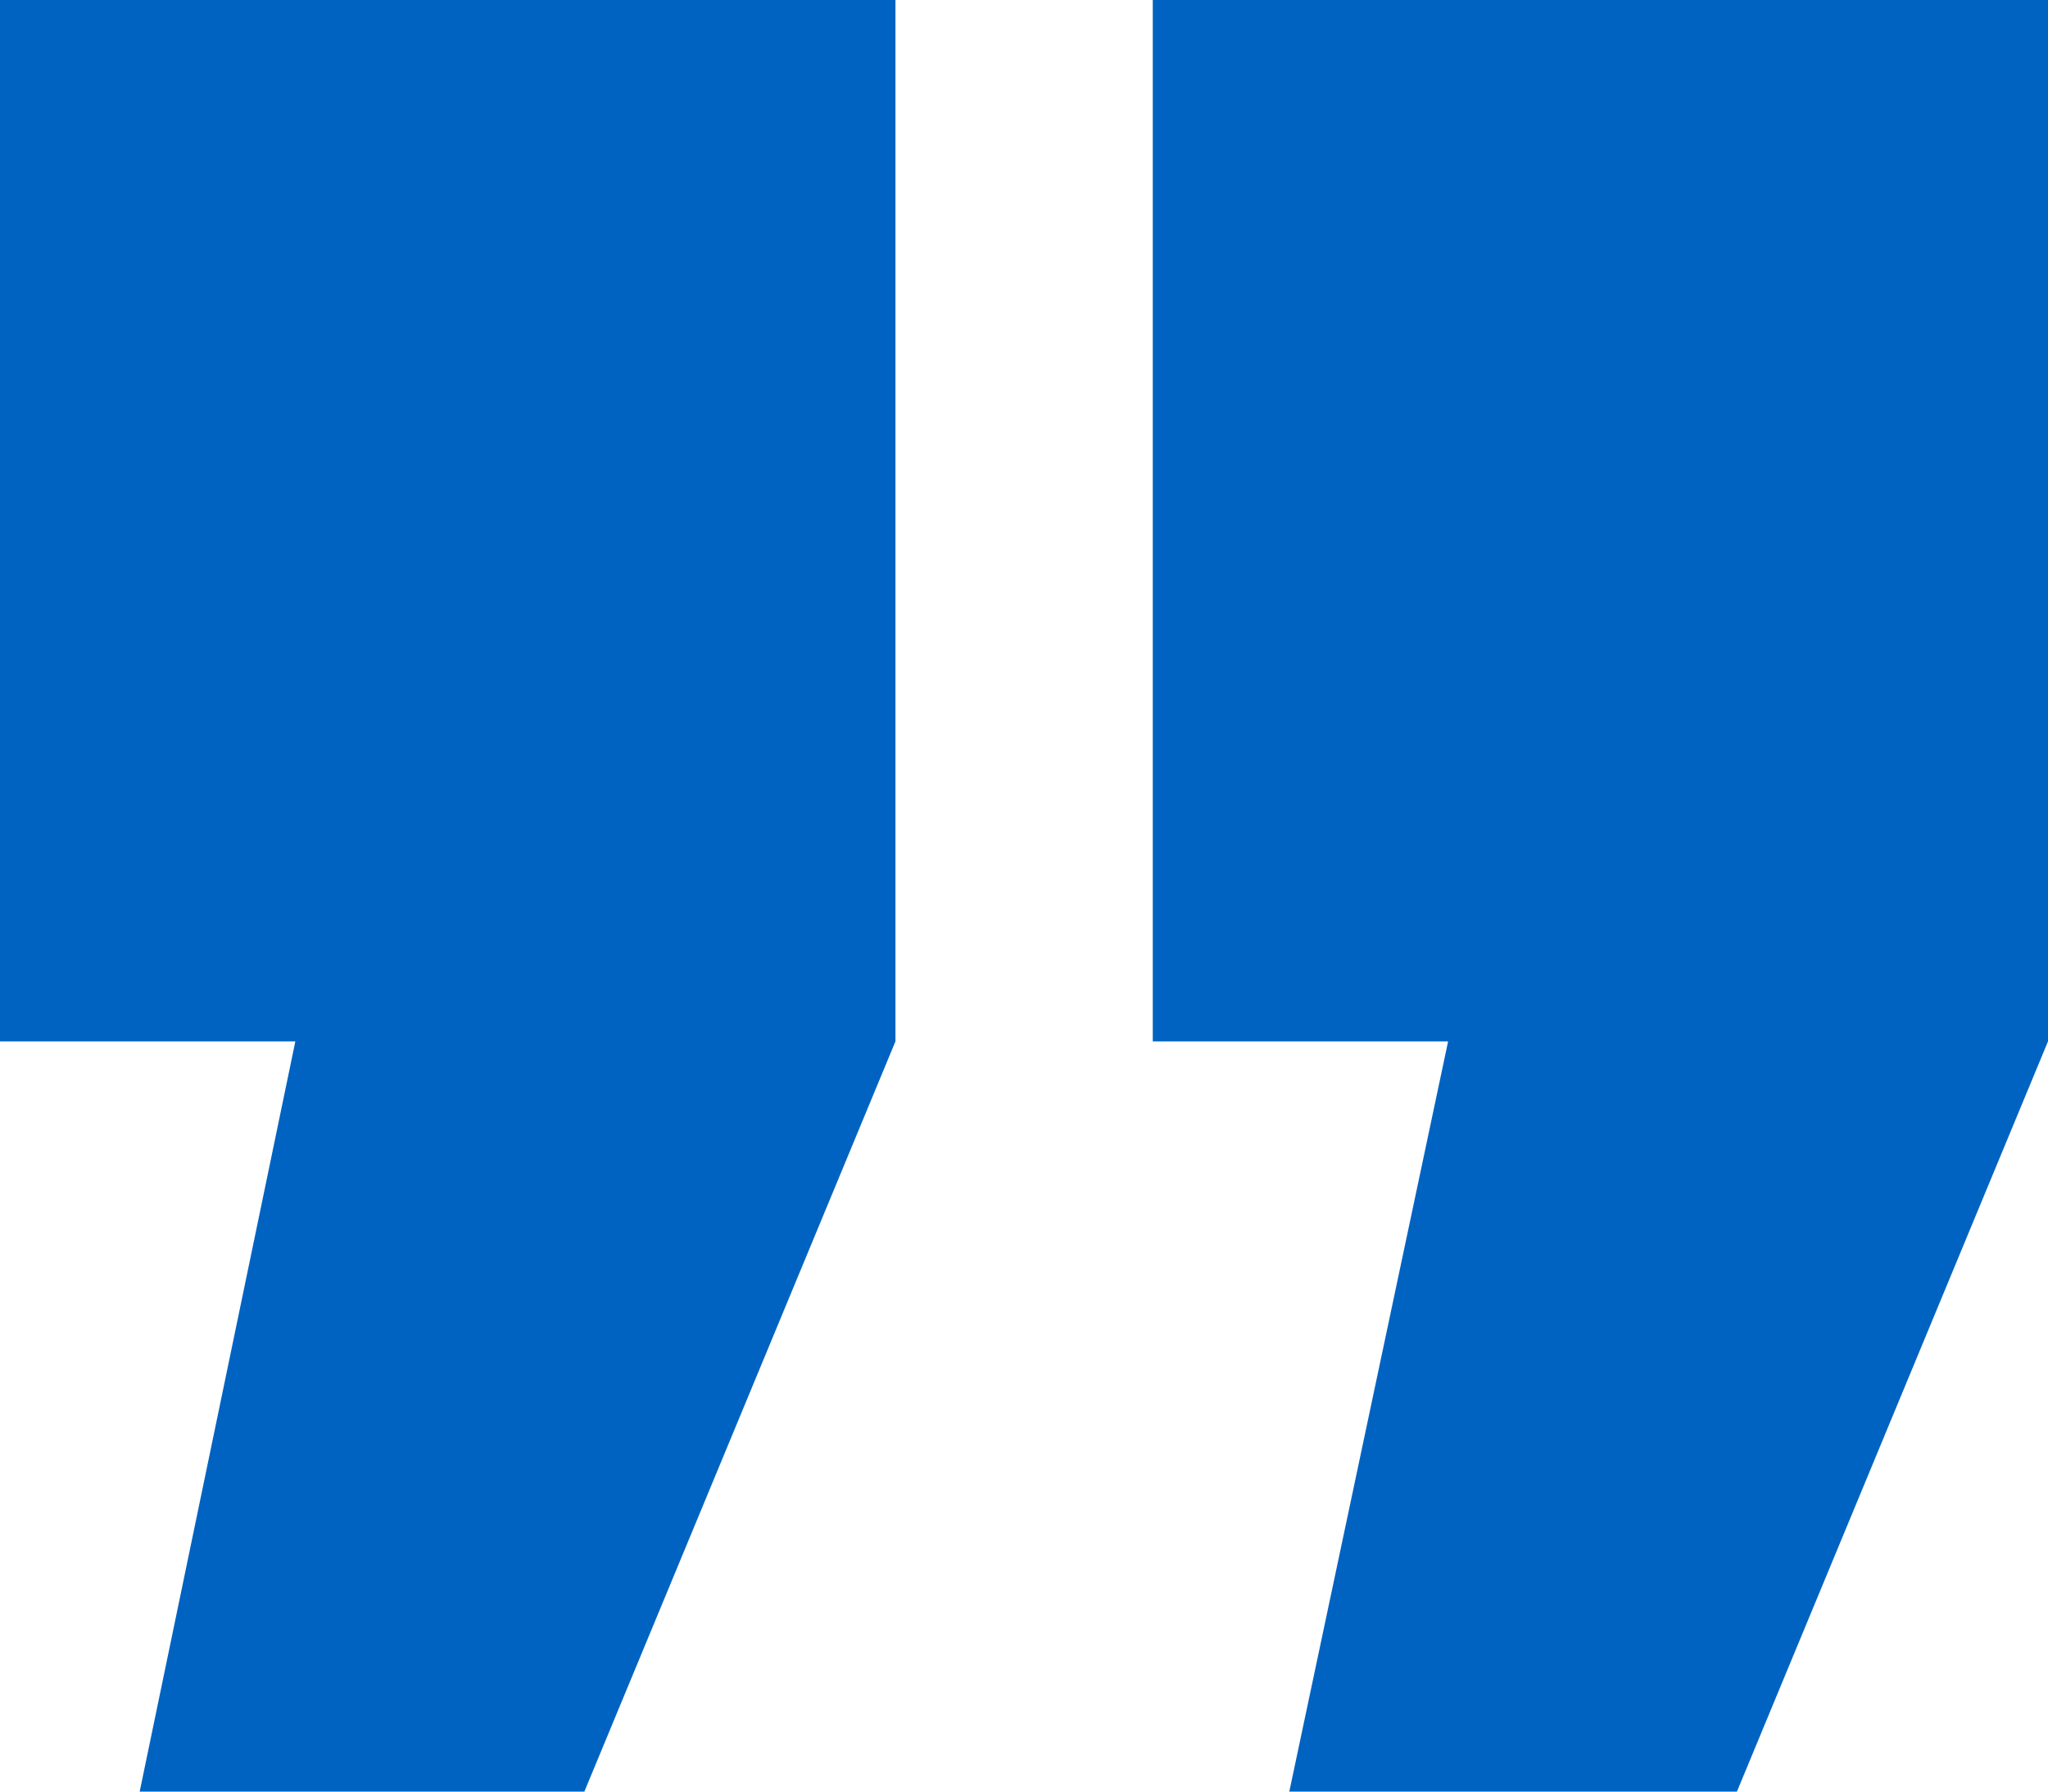 <?xml version="1.0" encoding="UTF-8"?>
<svg xmlns="http://www.w3.org/2000/svg" width="48" height="42" viewBox="0 0 48 42" fill="none">
  <path d="M48 0V24.413L40.709 42H30.218L33.94 24.413H27.018V0H48.005H48ZM20.987 0V24.413L13.696 42H3.274L6.922 24.413H0V0H20.987Z" fill="#0063C1"></path>
</svg>